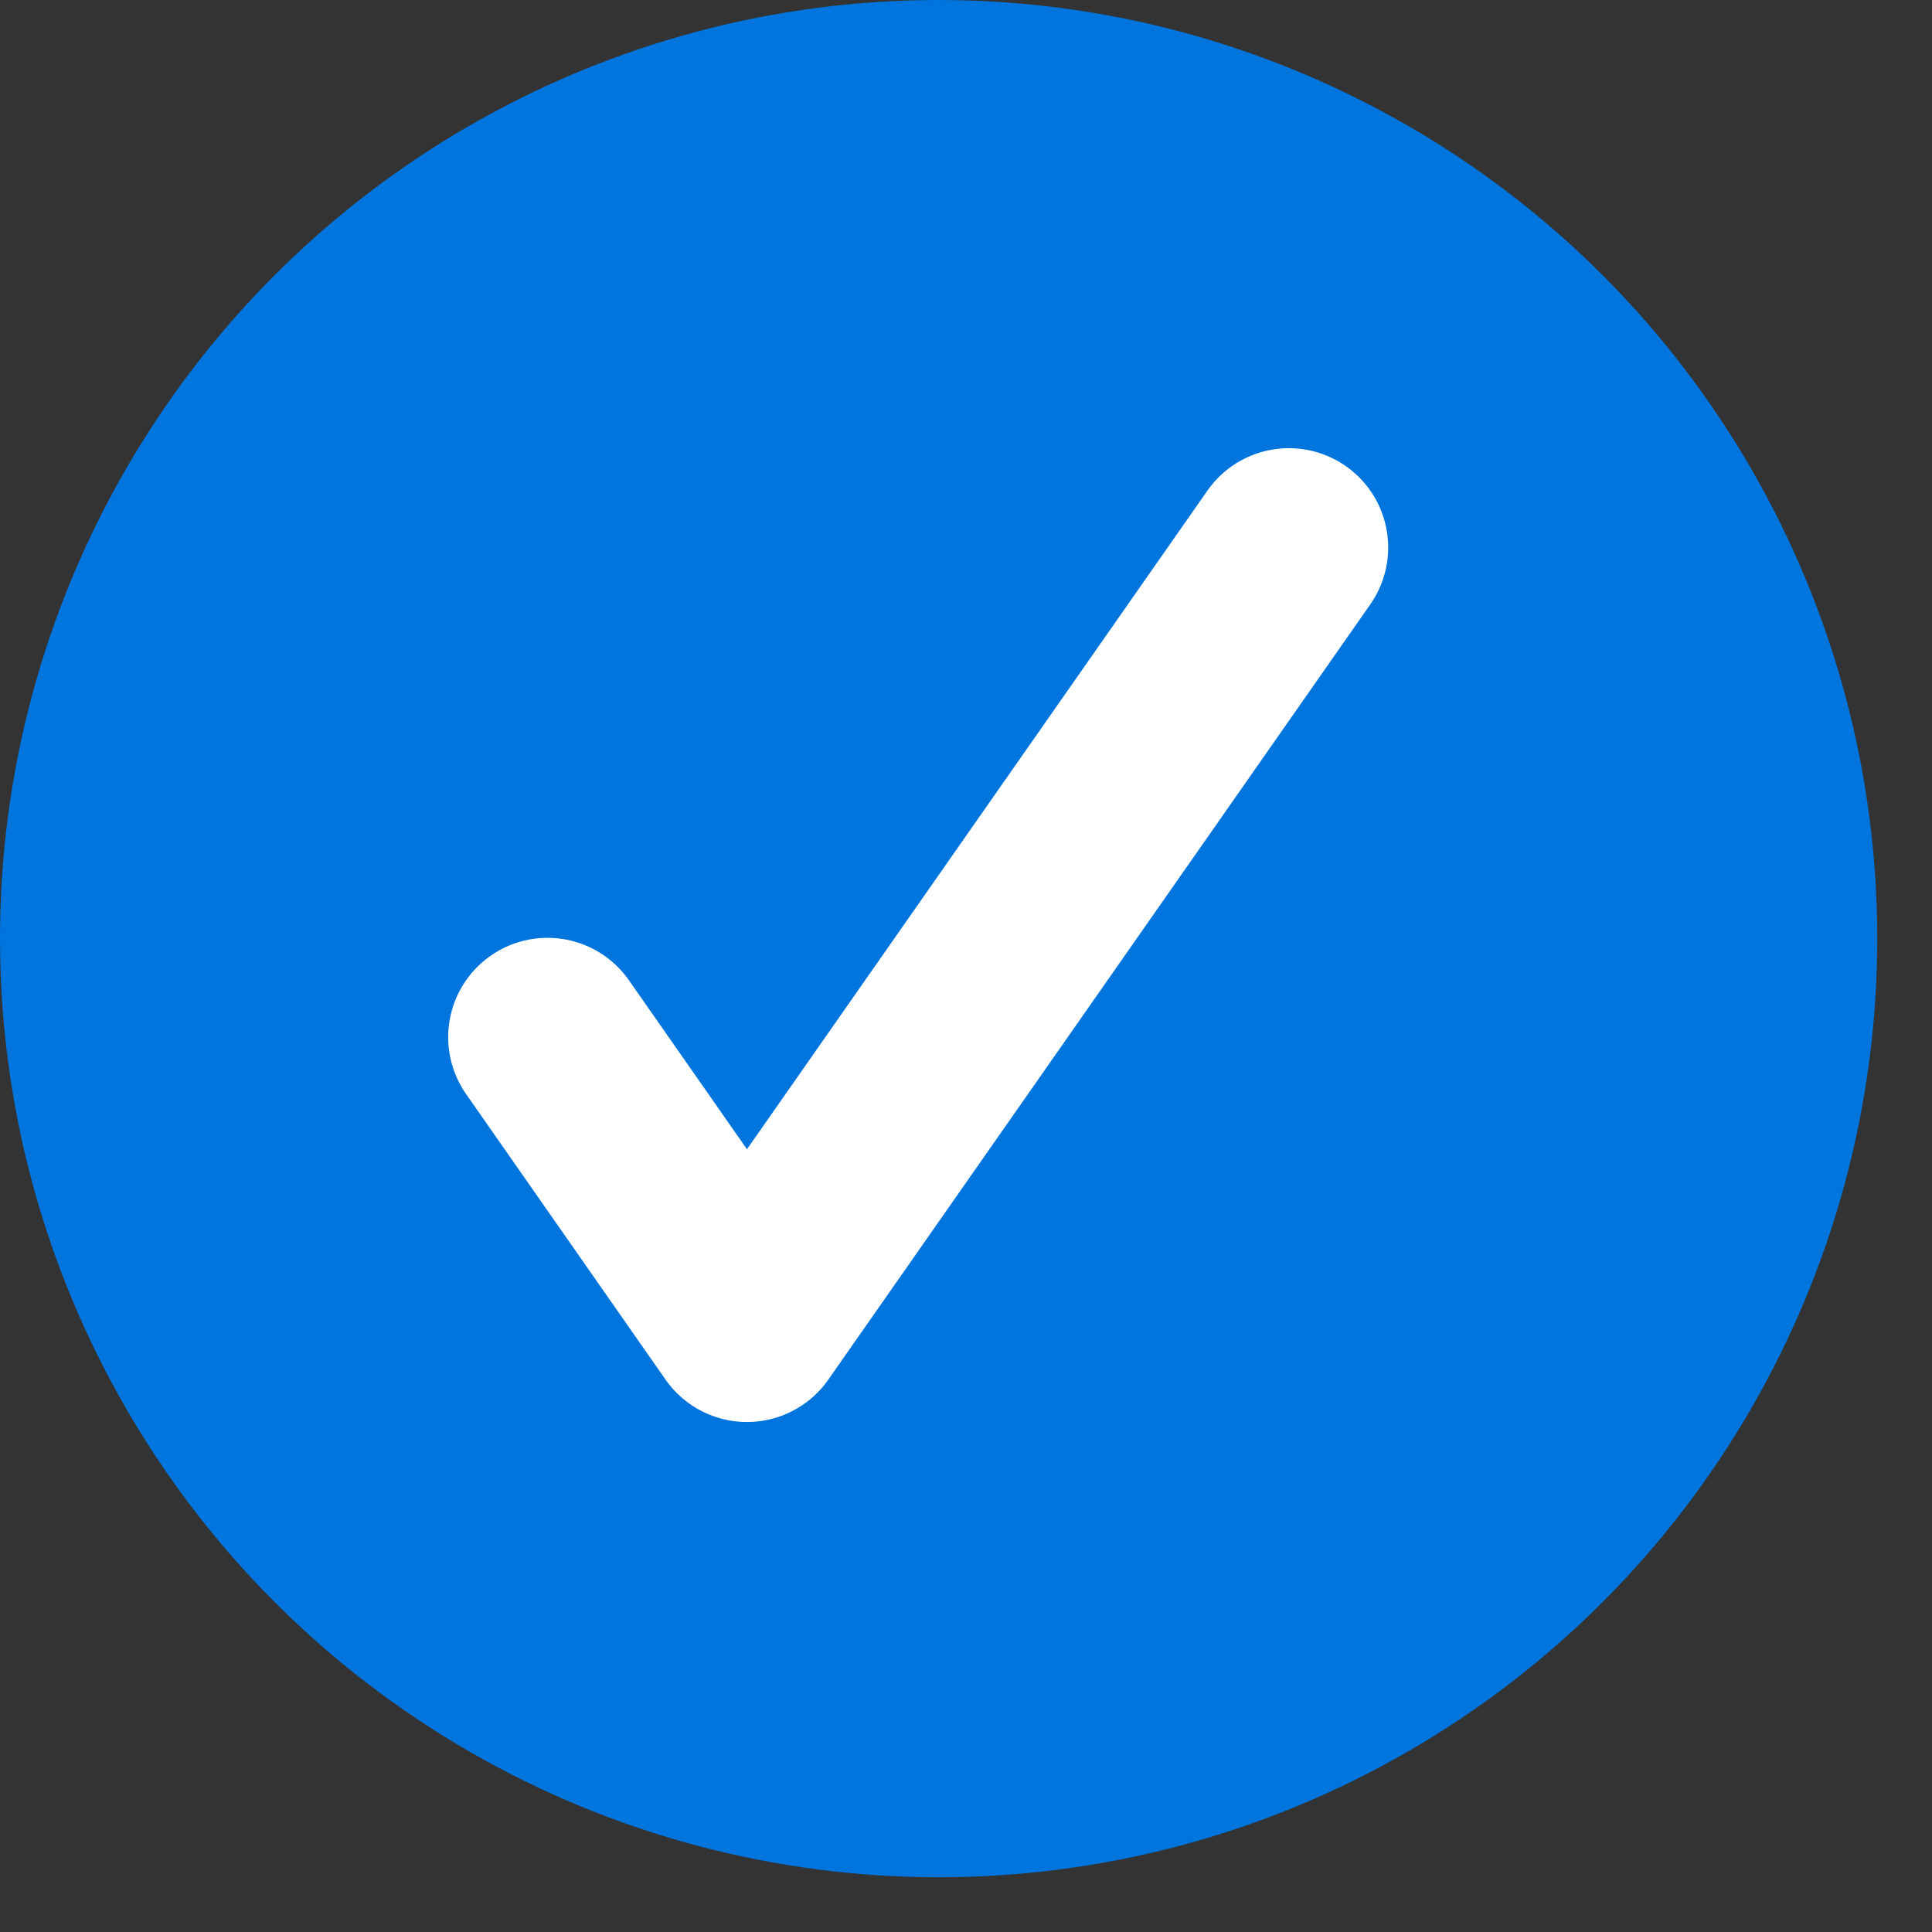 <?xml version="1.0" encoding="UTF-8"?> <svg xmlns="http://www.w3.org/2000/svg" width="18" height="18" viewBox="0 0 18 18" fill="none"><rect x="0" y="0" width="18" height="18" fill="#333333" stroke="none"/><circle cx="8.745" cy="8.745" r="8.745" fill="#0075DD"></circle><path d="M5.101 9.663L6.959 12.323L12.008 5.101" stroke="white" stroke-width="1.851" stroke-linecap="round" stroke-linejoin="round"></path></svg> 